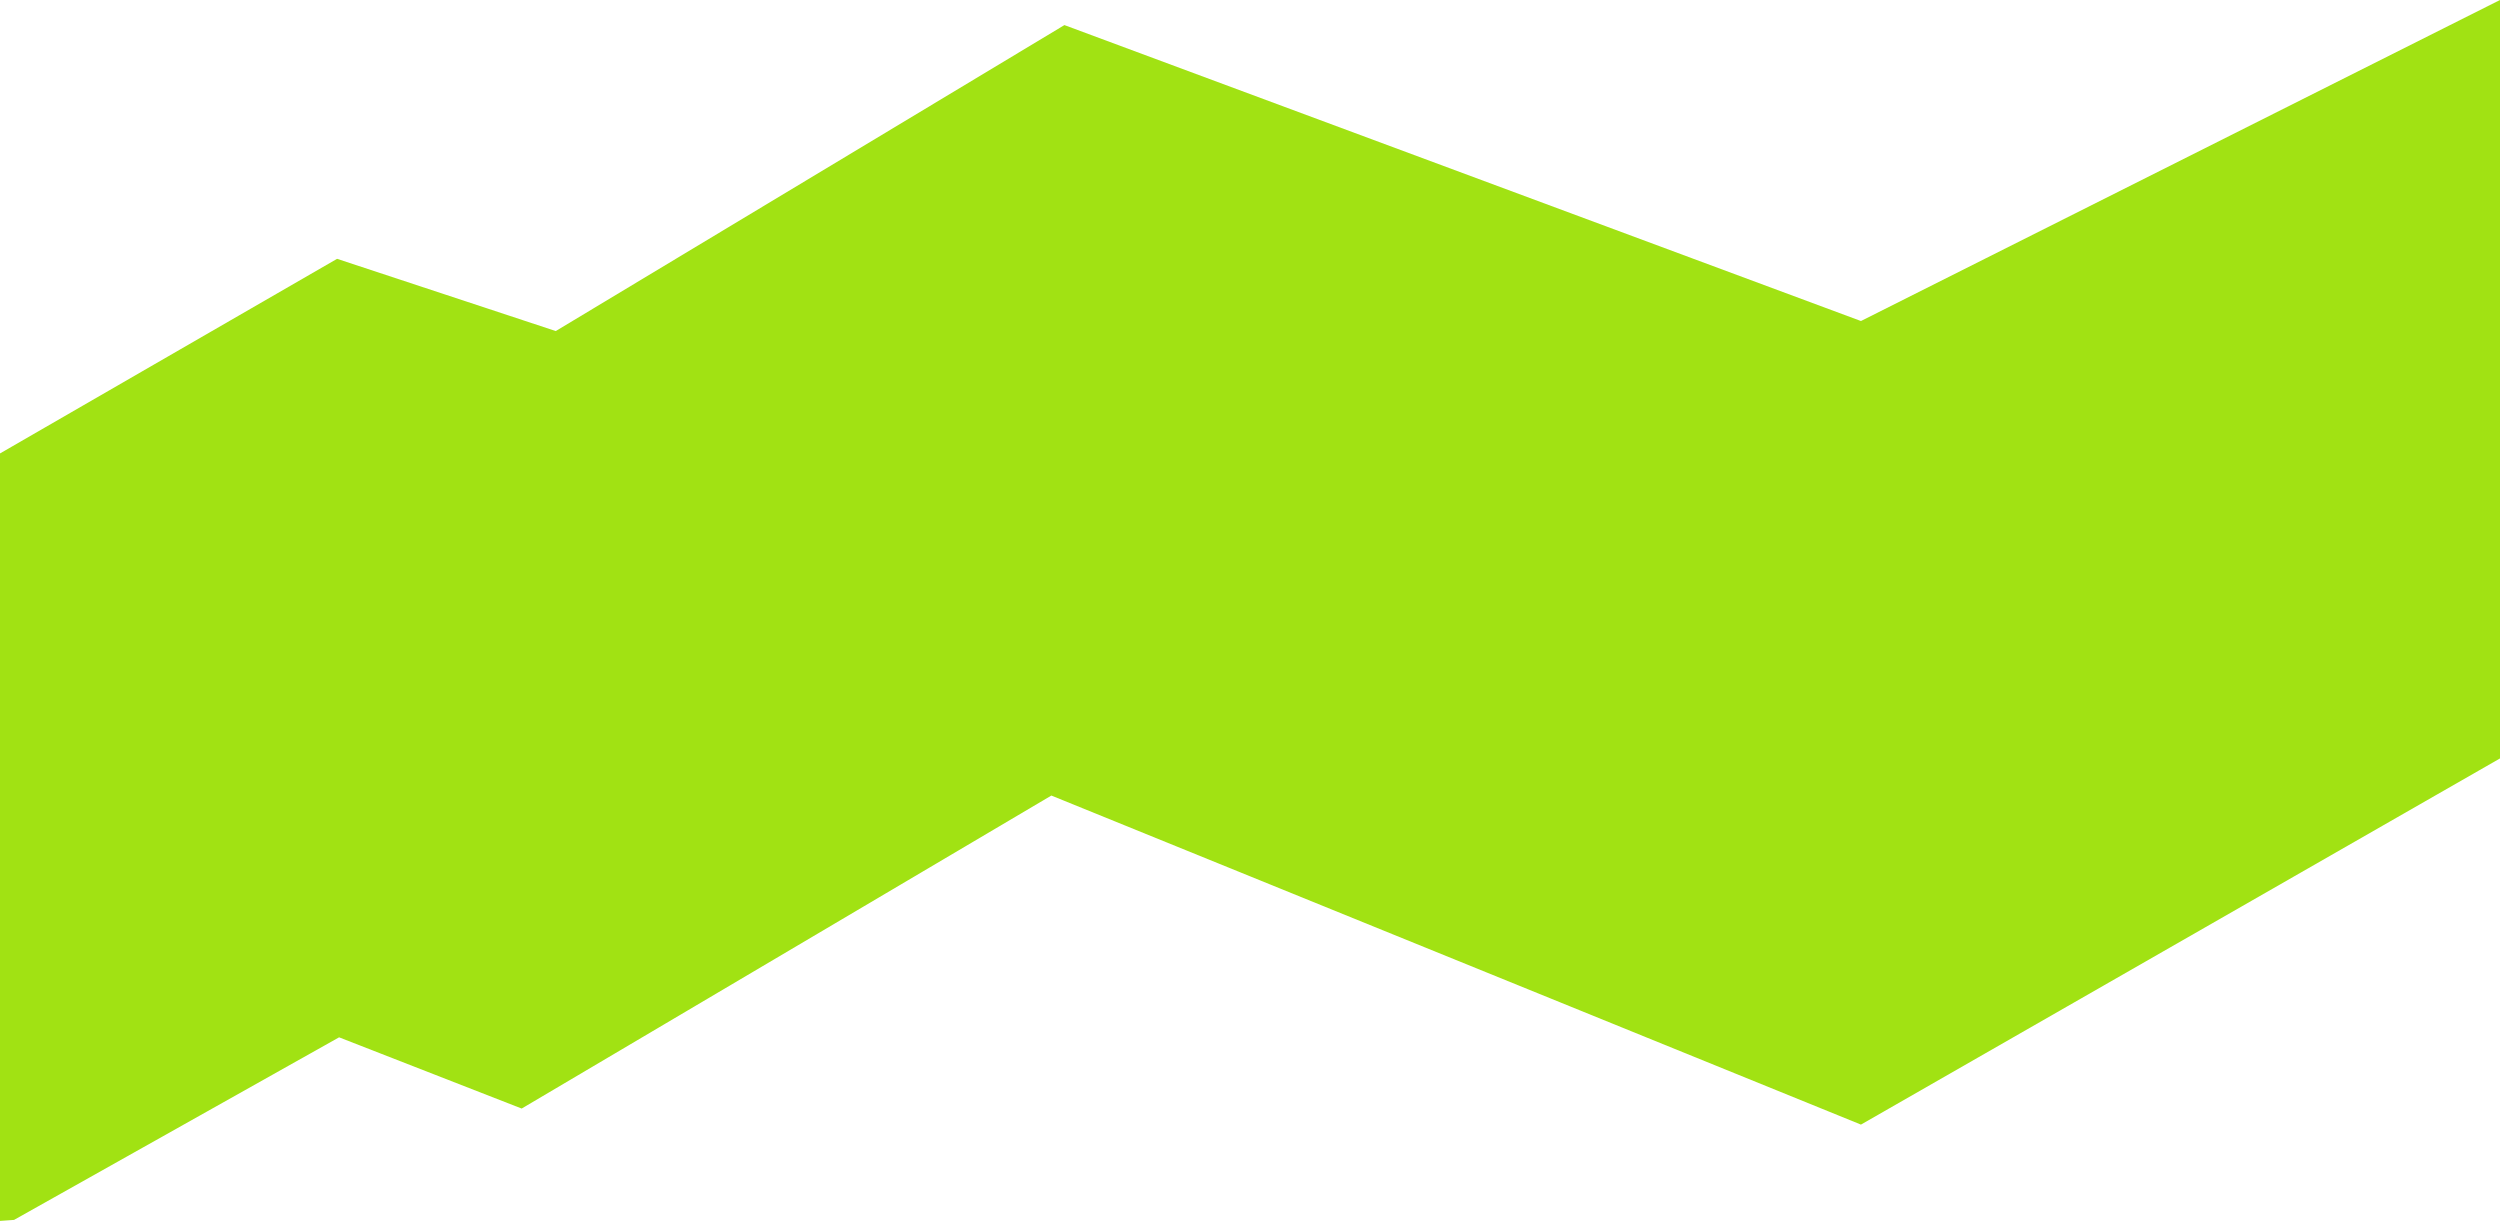 <!-- Generator: Adobe Illustrator 18.0.0, SVG Export Plug-In  -->
<svg version="1.1"
	 xmlns="http://www.w3.org/2000/svg" xmlns:xlink="http://www.w3.org/1999/xlink" xmlns:a="http://ns.adobe.com/AdobeSVGViewerExtensions/3.0/"
	 x="0px" y="0px" width="249.2px" height="121.7px" viewBox="0 0 249.2 121.7" enable-background="new 0 0 249.2 121.7"
	 xml:space="preserve">
<defs>
</defs>
<polyline fill="#A1E213" points="0,121.7 0,45.2 33.6,25.8 55.4,33 106.1,2.5 185.5,32 249.2,0 249.2,75.6 185.5,112.1 104.8,79.3 
	52,110.5 33.8,103.4 1.4,121.6 "/>
</svg>